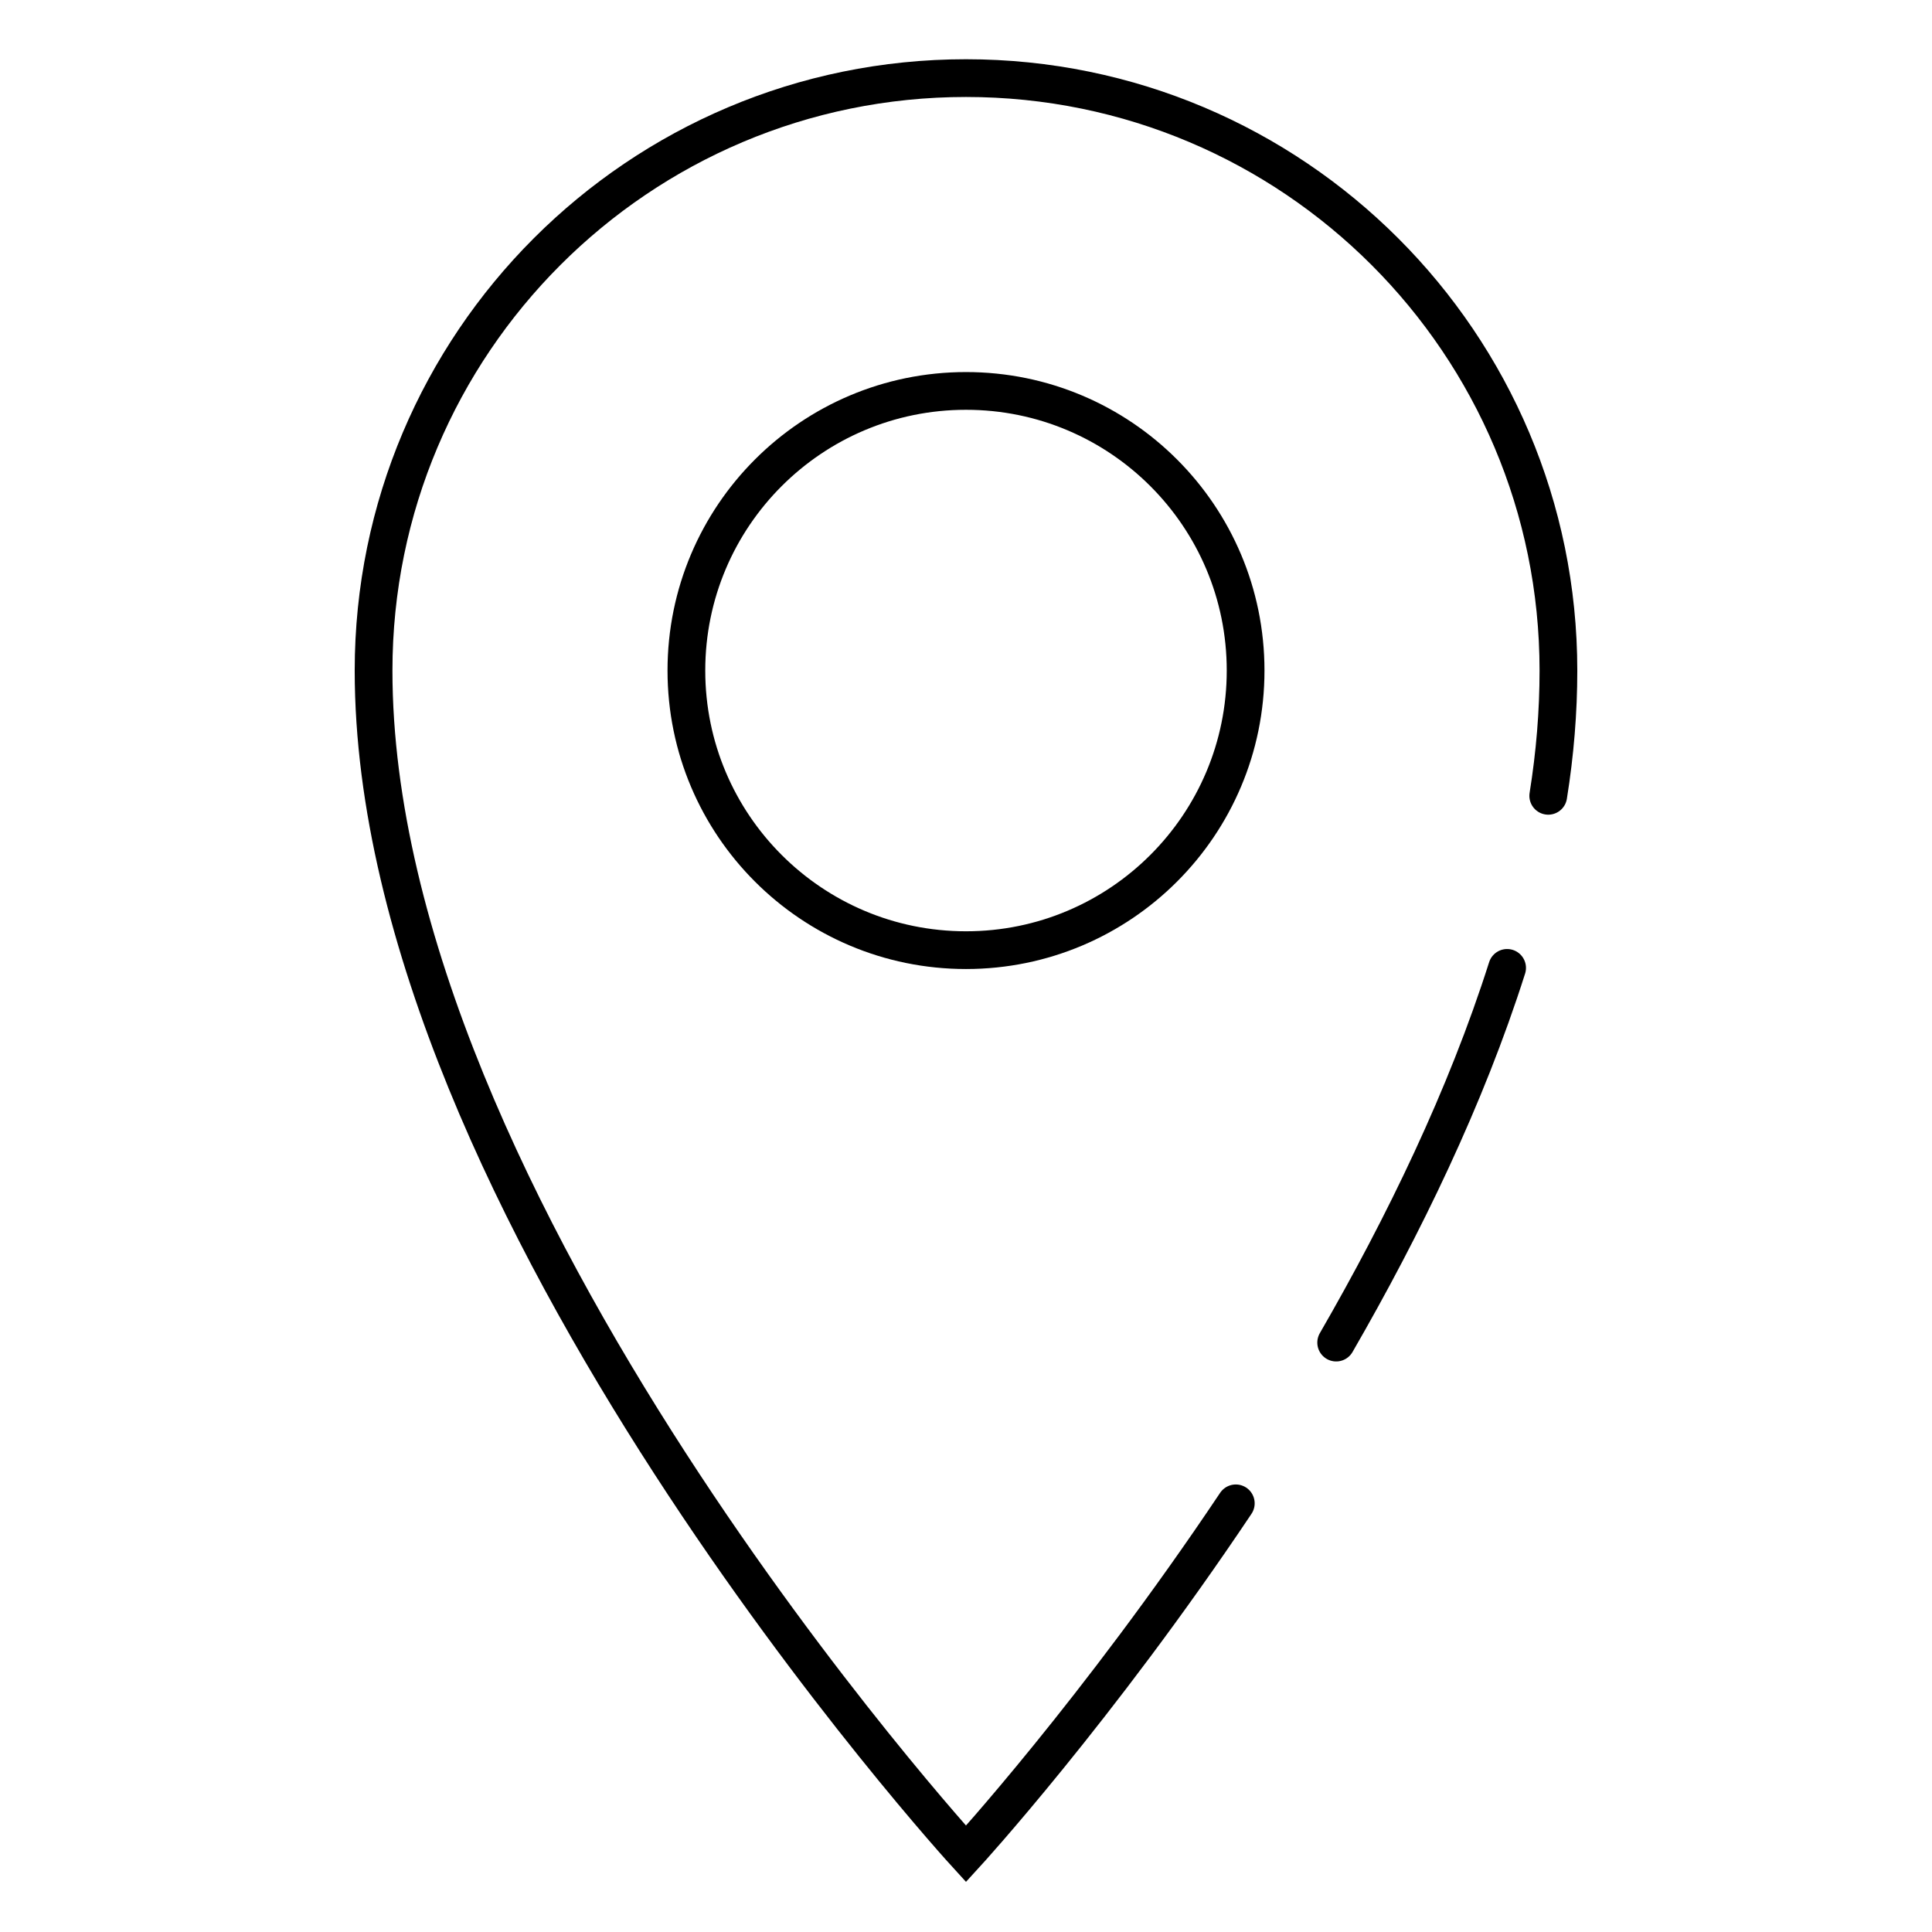 <?xml version="1.0" encoding="UTF-8"?> <!-- Generator: Adobe Illustrator 22.1.0, SVG Export Plug-In . SVG Version: 6.00 Build 0) --> <svg xmlns="http://www.w3.org/2000/svg" xmlns:xlink="http://www.w3.org/1999/xlink" version="1.1" id="Livello_1" x="0px" y="0px" width="512px" height="512px" viewBox="0 0 512 512" style="enable-background:new 0 0 512 512;" xml:space="preserve"> <style type="text/css"> .st0{fill:none;stroke:#000000;stroke-width:10;stroke-linecap:round;stroke-miterlimit:10;} .st1{fill:none;stroke:#000000;stroke-width:10;stroke-miterlimit:10;} </style> <path class="st0" d="M327.5,398.4c-36.8,55-71.5,92.9-71.5,92.9S99,319.6,99,177.7c0-86.7,70.3-157,157-157s157,70.3,157,157 c0,10.9-0.9,22-2.7,33.2"></path> <path class="st0" d="M399.4,256.5c-10.9,34.3-27.4,68.3-45.3,99.3"></path> <circle class="st1" cx="256" cy="177.7" r="74.1"></circle> </svg> 